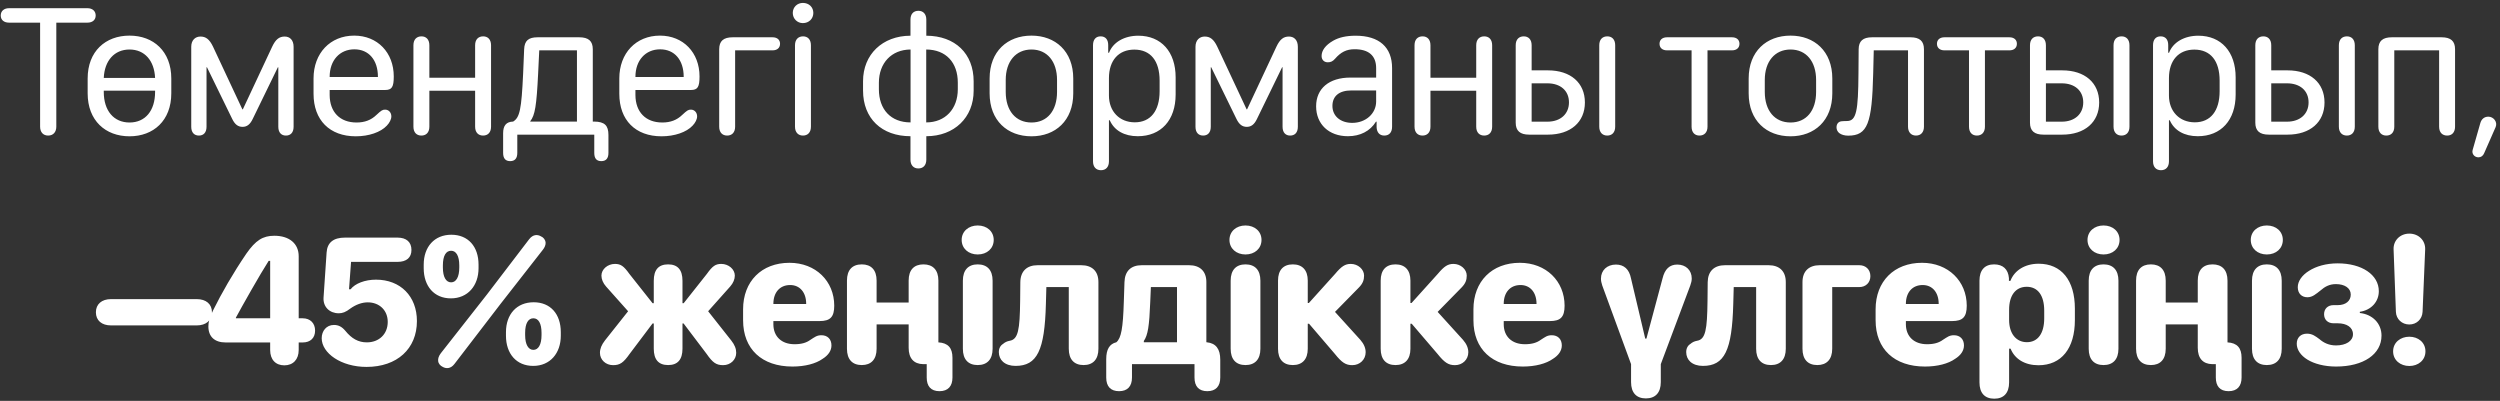 <?xml version="1.0" encoding="UTF-8"?> <svg xmlns="http://www.w3.org/2000/svg" width="817" height="131" viewBox="0 0 817 131" fill="none"><rect x="0" y="0" width="817" height="131" fill="#333333" stroke="none"/><path d="M15.739 44.303C14.105 44.303 13.106 43.183 13.106 41.397V7.402H2.965C1.3 7.402 0.24 6.524 0.24 5.071C0.24 3.618 1.3 2.679 2.965 2.679H28.575C30.209 2.679 31.269 3.618 31.269 5.071C31.269 6.524 30.209 7.402 28.575 7.402H18.403V41.397C18.403 43.183 17.374 44.303 15.739 44.303ZM33.912 29.621V30.045C33.912 36.19 37.181 40.034 42.327 40.034C47.474 40.034 50.682 36.19 50.682 30.045V29.621H33.912ZM33.912 25.474H50.682C50.44 19.843 47.292 16.181 42.327 16.181C37.363 16.181 34.154 19.843 33.912 25.474ZM28.645 30.499V25.655C28.645 16.756 34.487 11.64 42.327 11.64C50.137 11.64 55.98 16.756 55.98 25.655V30.499C55.98 39.429 50.137 44.545 42.327 44.545C34.487 44.545 28.645 39.429 28.645 30.499ZM93.435 44.303C91.982 44.303 90.953 43.364 90.953 41.427V21.993H90.802L82.568 38.914C81.72 40.67 80.691 41.457 79.268 41.457C77.815 41.457 76.786 40.7 75.908 38.914L67.644 21.993H67.493V41.427C67.493 43.364 66.463 44.303 65.01 44.303C63.527 44.303 62.498 43.364 62.498 41.427V15.303C62.498 13.063 63.86 11.943 65.525 11.943C67.251 11.943 68.461 12.82 69.612 15.242L79.208 35.736H79.359L88.955 15.242C90.105 12.79 91.316 11.943 93.042 11.943C94.707 11.943 95.948 13.063 95.948 15.303V41.427C95.948 43.364 94.919 44.303 93.435 44.303ZM102.466 30.65V25.625C102.466 17.391 107.915 11.64 115.755 11.64C123.353 11.64 128.681 17.18 128.681 24.989C128.681 28.441 128.075 29.409 125.835 29.409H107.733V31.074C107.763 36.584 111.063 40.034 116.512 40.034C119.206 40.034 121.295 39.217 122.99 37.583C124.625 36.069 124.988 35.827 125.866 35.827C127.016 35.827 127.894 36.765 127.894 38.036C127.894 38.975 127.319 40.125 126.411 41.064C124.413 43.213 120.538 44.545 116.27 44.545C107.733 44.545 102.466 39.247 102.466 30.65ZM107.733 25.171H123.504V25.08C123.504 19.601 120.508 16.12 115.816 16.12C111.002 16.12 107.733 19.753 107.733 25.08V25.171ZM155.269 41.397V29.651H140.315V41.397C140.315 43.364 139.195 44.303 137.711 44.303C136.198 44.303 135.108 43.334 135.108 41.397V14.788C135.108 12.82 136.228 11.882 137.742 11.882C139.225 11.882 140.315 12.851 140.315 14.788V25.413H155.269V14.788C155.269 12.82 156.389 11.882 157.903 11.882C159.386 11.882 160.476 12.851 160.476 14.788V41.397C160.476 43.364 159.356 44.303 157.872 44.303C156.359 44.303 155.269 43.334 155.269 41.397ZM188.547 39.732V16.453H176.226L175.863 23.991C175.349 34.555 174.834 37.673 173.29 39.611V39.732H188.547ZM166.721 52.658C165.177 52.658 164.421 51.749 164.421 49.964V43.546C164.421 41.033 165.45 39.792 167.69 39.732C169.869 38.4 170.414 35.766 170.959 24.051L171.292 16.09C171.413 13.305 172.685 12.185 175.712 12.185H189.304C192.331 12.185 193.723 13.426 193.723 16.09V39.732H194.177C197.568 39.762 198.839 40.973 198.839 44.121V49.964C198.839 51.749 198.052 52.658 196.508 52.658C194.934 52.658 194.208 51.749 194.208 49.964V44H169.052V49.964C169.052 51.749 168.265 52.658 166.721 52.658ZM202.391 30.65V25.625C202.391 17.391 207.839 11.64 215.68 11.64C223.278 11.64 228.606 17.18 228.606 24.989C228.606 28.441 228 29.409 225.76 29.409H207.658V31.074C207.688 36.584 210.988 40.034 216.437 40.034C219.131 40.034 221.219 39.217 222.915 37.583C224.549 36.069 224.913 35.827 225.79 35.827C226.941 35.827 227.819 36.765 227.819 38.036C227.819 38.975 227.243 40.125 226.335 41.064C224.337 43.213 220.463 44.545 216.194 44.545C207.658 44.545 202.391 39.247 202.391 30.65ZM207.658 25.171H223.429V25.08C223.429 19.601 220.432 16.12 215.74 16.12C210.927 16.12 207.658 19.753 207.658 25.08V25.171ZM239.453 12.185H252.469C253.983 12.185 254.921 13.002 254.921 14.304C254.921 15.636 253.983 16.453 252.469 16.453H240.24V41.397C240.24 43.364 239.12 44.303 237.636 44.303C236.123 44.303 235.033 43.334 235.033 41.397V16.09C235.033 13.426 236.425 12.185 239.453 12.185ZM259.078 4.223C259.078 2.316 260.561 0.954 262.378 0.954C264.345 0.954 265.798 2.316 265.798 4.223C265.798 6.13 264.345 7.553 262.378 7.553C260.561 7.553 259.078 6.13 259.078 4.223ZM265.011 41.397C265.011 43.364 263.891 44.303 262.408 44.303C260.925 44.303 259.805 43.334 259.805 41.397V14.788C259.805 12.82 260.955 11.882 262.438 11.882C263.922 11.882 265.011 12.851 265.011 14.788V41.397ZM297.542 52.173V44.515C288.128 44.515 282.043 38.703 282.043 29.591V26.533C282.043 17.815 288.37 11.7 297.542 11.67V6.403C297.542 4.587 298.511 3.527 300.146 3.527C301.72 3.527 302.719 4.617 302.719 6.403V11.67C312.133 11.7 318.187 17.512 318.187 26.594V29.651C318.187 38.4 311.861 44.515 302.719 44.515V52.173C302.719 53.99 301.72 55.049 300.115 55.049C298.511 55.049 297.542 53.959 297.542 52.173ZM313.011 27.018C313.011 20.419 309.136 16.211 302.688 16.181V40.004C308.924 40.004 313.011 35.584 313.011 29.167V27.018ZM287.22 29.167C287.22 35.766 291.125 40.004 297.572 40.004V16.181C291.337 16.211 287.22 20.6 287.22 27.048V29.167ZM337.086 11.64C344.896 11.64 350.739 16.756 350.739 25.655V30.499C350.739 39.429 344.896 44.545 337.086 44.545C329.246 44.545 323.404 39.429 323.404 30.499V25.655C323.404 16.756 329.246 11.64 337.086 11.64ZM337.086 16.181C331.94 16.181 328.671 20.116 328.671 26.11V30.045C328.671 36.19 331.94 40.034 337.086 40.034C342.232 40.034 345.441 36.19 345.441 30.045V26.11C345.441 20.116 342.232 16.181 337.086 16.181ZM362.403 31.226C362.403 36.402 365.854 39.974 370.849 39.974C375.995 39.974 378.961 36.251 378.961 29.803V26.352C378.961 19.874 375.995 16.211 370.697 16.211C365.581 16.211 362.403 19.722 362.403 25.534V31.226ZM362.403 52.718C362.403 54.535 361.434 55.624 359.8 55.624C358.165 55.624 357.196 54.535 357.196 52.718V14.788C357.196 12.941 358.104 11.882 359.679 11.882C361.253 11.882 362.161 12.911 362.161 14.727V17.24H362.433C363.735 13.789 367.428 11.67 371.999 11.67C379.476 11.67 384.198 16.937 384.198 25.262V30.892C384.198 39.278 379.415 44.515 371.817 44.515C367.428 44.515 364.128 42.638 362.675 39.308H362.403V52.718ZM421.624 44.303C420.171 44.303 419.141 43.364 419.141 41.427V21.993H418.99L410.756 38.914C409.909 40.67 408.879 41.457 407.457 41.457C406.004 41.457 404.974 40.7 404.096 38.914L395.832 21.993H395.681V41.427C395.681 43.364 394.652 44.303 393.199 44.303C391.715 44.303 390.686 43.364 390.686 41.427V15.303C390.686 13.063 392.048 11.943 393.713 11.943C395.439 11.943 396.65 12.82 397.8 15.242L407.396 35.736H407.547L417.143 15.242C418.294 12.79 419.505 11.943 421.23 11.943C422.895 11.943 424.136 13.063 424.136 15.303V41.427C424.136 43.364 423.107 44.303 421.624 44.303ZM435.437 34.616C435.437 37.915 438.04 40.156 441.915 40.156C446.304 40.156 449.725 37.128 449.725 33.163V29.561H441.582C437.677 29.561 435.437 31.377 435.437 34.616ZM449.665 39.762C447.757 42.85 444.518 44.515 440.492 44.515C434.287 44.515 430.109 40.579 430.109 34.737C430.109 28.955 434.317 25.353 441.31 25.353H449.725V22.265C449.725 18.178 447.273 16.09 442.702 16.09C440.008 16.09 438.192 17.028 436.285 19.208C435.558 20.055 434.862 20.358 433.923 20.358C432.713 20.358 431.895 19.541 431.895 18.3C431.895 16.514 433.136 14.758 435.679 13.305C437.526 12.245 439.917 11.67 443.035 11.67C450.694 11.67 454.932 15.424 454.932 22.235V41.427C454.932 43.243 453.993 44.303 452.389 44.303C450.845 44.303 449.937 43.273 449.876 41.548V39.762H449.665ZM482.428 41.397V29.651H467.474V41.397C467.474 43.364 466.354 44.303 464.871 44.303C463.357 44.303 462.267 43.334 462.267 41.397V14.788C462.267 12.82 463.387 11.882 464.901 11.882C466.384 11.882 467.474 12.851 467.474 14.788V25.413H482.428V14.788C482.428 12.82 483.548 11.882 485.062 11.882C486.545 11.882 487.635 12.851 487.635 14.788V41.397C487.635 43.364 486.515 44.303 485.031 44.303C483.518 44.303 482.428 43.334 482.428 41.397ZM495.333 14.788C495.333 12.82 496.453 11.882 497.967 11.882C499.45 11.882 500.54 12.851 500.54 14.788V22.992H505.868C513.254 22.992 517.946 27.048 517.946 33.496C517.946 39.913 513.254 44 505.868 44H499.753C496.756 44 495.333 42.759 495.333 40.095V14.788ZM505.686 27.23H500.54V39.762H505.716C509.985 39.762 512.739 37.219 512.739 33.465C512.739 29.651 509.985 27.23 505.686 27.23ZM522.638 41.397V14.788C522.638 12.82 523.758 11.882 525.272 11.882C526.755 11.882 527.845 12.851 527.845 14.788V41.397C527.845 43.364 526.725 44.303 525.241 44.303C523.758 44.303 522.638 43.334 522.638 41.397ZM555.381 44.303C553.898 44.303 552.808 43.334 552.808 41.397V16.453H544.786C543.272 16.453 542.334 15.636 542.334 14.304C542.334 13.002 543.272 12.185 544.786 12.185H566.006C567.52 12.185 568.458 13.002 568.458 14.304C568.458 15.636 567.52 16.453 566.006 16.453H558.014V41.397C558.014 43.364 556.864 44.303 555.381 44.303ZM585.147 11.64C592.957 11.64 598.8 16.756 598.8 25.655V30.499C598.8 39.429 592.957 44.545 585.147 44.545C577.307 44.545 571.465 39.429 571.465 30.499V25.655C571.465 16.756 577.307 11.64 585.147 11.64ZM585.147 16.181C580.001 16.181 576.732 20.116 576.732 26.11V30.045C576.732 36.19 580.001 40.034 585.147 40.034C590.294 40.034 593.502 36.19 593.502 30.045V26.11C593.502 20.116 590.294 16.181 585.147 16.181ZM623.541 41.397V16.453H612.341L612.159 24.051C611.766 40.277 610.373 44.333 603.986 44.333C602.775 44.333 601.776 44.03 601.05 43.485C600.474 43.001 600.172 42.335 600.172 41.609C600.172 40.398 600.898 39.641 602.049 39.611C602.593 39.55 602.987 39.58 603.623 39.55C606.68 39.52 607.255 36.22 607.346 24.051L607.407 16.09C607.437 13.426 608.799 12.185 611.796 12.185H624.328C627.355 12.185 628.748 13.426 628.748 16.09V41.397C628.748 43.213 627.749 44.303 626.145 44.303C624.54 44.303 623.541 43.183 623.541 41.397ZM646.043 44.303C644.559 44.303 643.47 43.334 643.47 41.397V16.453H635.448C633.934 16.453 632.996 15.636 632.996 14.304C632.996 13.002 633.934 12.185 635.448 12.185H656.668C658.181 12.185 659.12 13.002 659.12 14.304C659.12 15.636 658.181 16.453 656.668 16.453H648.676V41.397C648.676 43.364 647.526 44.303 646.043 44.303ZM663.398 14.788C663.398 12.82 664.518 11.882 666.031 11.882C667.515 11.882 668.604 12.851 668.604 14.788V22.992H673.932C681.318 22.992 686.011 27.048 686.011 33.496C686.011 39.913 681.318 44 673.932 44H667.817C664.821 44 663.398 42.759 663.398 40.095V14.788ZM673.751 27.23H668.604V39.762H673.781C678.049 39.762 680.804 37.219 680.804 33.465C680.804 29.651 678.049 27.23 673.751 27.23ZM690.703 41.397V14.788C690.703 12.82 691.823 11.882 693.336 11.882C694.82 11.882 695.909 12.851 695.909 14.788V41.397C695.909 43.364 694.789 44.303 693.306 44.303C691.823 44.303 690.703 43.334 690.703 41.397ZM708.815 31.226C708.815 36.402 712.266 39.974 717.26 39.974C722.407 39.974 725.373 36.251 725.373 29.803V26.352C725.373 19.874 722.407 16.211 717.109 16.211C711.993 16.211 708.815 19.722 708.815 25.534V31.226ZM708.815 52.718C708.815 54.535 707.846 55.624 706.211 55.624C704.577 55.624 703.608 54.535 703.608 52.718V14.788C703.608 12.941 704.516 11.882 706.09 11.882C707.664 11.882 708.572 12.911 708.572 14.727V17.24H708.845C710.147 13.789 713.84 11.67 718.411 11.67C725.888 11.67 730.61 16.937 730.61 25.262V30.892C730.61 39.278 725.827 44.515 718.229 44.515C713.84 44.515 710.54 42.638 709.087 39.308H708.815V52.718ZM737.037 14.788C737.037 12.82 738.157 11.882 739.671 11.882C741.154 11.882 742.244 12.851 742.244 14.788V22.992H747.572C754.958 22.992 759.65 27.048 759.65 33.496C759.65 39.913 754.958 44 747.572 44H741.457C738.46 44 737.037 42.759 737.037 40.095V14.788ZM747.39 27.23H742.244V39.762H747.42C751.689 39.762 754.443 37.219 754.443 33.465C754.443 29.651 751.689 27.23 747.39 27.23ZM764.342 41.397V14.788C764.342 12.82 765.462 11.882 766.976 11.882C768.459 11.882 769.549 12.851 769.549 14.788V41.397C769.549 43.364 768.429 44.303 766.945 44.303C765.462 44.303 764.342 43.334 764.342 41.397ZM797.105 41.397V16.453H782.454V41.397C782.454 43.364 781.334 44.303 779.851 44.303C778.337 44.303 777.247 43.334 777.247 41.397V16.09C777.247 13.426 778.64 12.185 781.667 12.185H797.893C800.92 12.185 802.312 13.426 802.312 16.09V41.397C802.312 43.334 801.222 44.303 799.739 44.303C798.226 44.303 797.105 43.364 797.105 41.397ZM808.073 48.965L810.556 40.277C810.919 38.914 811.888 38.127 813.189 38.127C814.884 38.127 816.277 39.853 815.581 41.518L811.827 50.054C811.464 50.932 810.798 51.416 809.95 51.416C808.618 51.416 807.68 50.206 808.073 48.965ZM31.339 102.048C31.339 99.414 33.216 97.749 36.303 97.749H64.274C67.362 97.749 69.269 99.384 69.269 102.048C69.269 104.682 67.362 106.347 64.274 106.347H36.303C33.216 106.347 31.339 104.712 31.339 102.048ZM88.289 114.399V111.916H73.729C70.156 111.916 68.098 110.04 68.098 106.68C68.098 105.166 68.461 103.955 69.612 101.473C72.518 95.63 76.09 89.394 80.509 82.886C83.537 78.557 85.867 77.044 89.651 77.044C94.555 77.044 97.613 79.617 97.613 83.734V104.016H98.914C101.397 104.016 102.971 105.62 102.971 108.042C102.971 110.433 101.457 111.916 98.914 111.916H97.613V114.399C97.613 117.456 95.796 119.394 92.921 119.394C90.045 119.394 88.289 117.486 88.289 114.399ZM77.089 104.016H88.289V85.247H87.805C85.08 89.455 78.935 100.353 77.089 103.804V104.016ZM105.13 110.524C105.13 108.163 106.674 106.195 109.126 106.195C110.579 106.195 111.699 106.74 112.849 108.102C114.938 110.675 117.117 111.886 119.872 111.886C123.868 111.886 126.713 109.192 126.713 105.196C126.713 101.412 123.989 98.809 120.175 98.809C118.298 98.809 116.3 99.535 114.484 100.837C112.97 102.018 111.911 102.381 110.7 102.381C107.733 102.381 105.523 100.292 105.735 97.235L106.734 82.523C106.946 79.284 108.944 77.649 112.728 77.649H129.922C132.828 77.649 134.463 79.132 134.463 81.675C134.463 84.188 132.858 85.58 129.922 85.58H114.726L114.06 94.541H114.574C116.027 92.634 119.297 91.392 122.869 91.392C130.86 91.392 136.249 96.811 136.249 104.924C136.249 113.975 129.771 119.908 119.781 119.908C111.456 119.908 105.13 115.398 105.13 110.524ZM144.734 86.731V87.427C144.734 90.545 145.764 92.27 147.429 92.27C149.063 92.27 150.092 90.545 150.092 87.427V86.731C150.092 83.613 149.063 81.948 147.429 81.948C145.733 81.948 144.734 83.582 144.734 86.731ZM138.468 87.639V86.489C138.468 80.646 141.98 76.711 147.489 76.711C152.999 76.711 156.389 80.586 156.389 86.489V87.639C156.389 93.36 152.877 97.507 147.338 97.507C141.889 97.507 138.468 93.542 138.468 87.639ZM171.615 108.799V109.495C171.615 112.613 172.675 114.338 174.31 114.338C175.944 114.338 176.973 112.613 176.973 109.495V108.799C176.973 105.681 175.975 104.016 174.31 104.016C172.645 104.016 171.615 105.65 171.615 108.799ZM165.349 109.707V108.556C165.349 102.714 168.861 98.779 174.4 98.779C179.91 98.779 183.27 102.653 183.27 108.556V109.707C183.27 115.428 179.789 119.575 174.249 119.575C168.77 119.575 165.349 115.61 165.349 109.707ZM144.068 115.428L159.113 96.266L172.917 78.194C174.158 76.59 175.611 76.559 176.762 77.225C177.639 77.589 178.245 78.376 178.305 79.314C178.336 80.041 178.033 80.858 177.367 81.675L163.594 99.293L148.518 118.939C147.247 120.604 145.733 120.514 144.644 119.878C143.917 119.545 143.251 118.818 143.191 117.941C143.1 117.214 143.372 116.336 144.068 115.428ZM236.325 119.333C234.085 119.333 232.934 118.546 230.937 115.67L223.399 105.711H223.036V113.945C223.036 117.517 221.462 119.303 218.344 119.303C215.195 119.303 213.652 117.486 213.652 113.945V105.711H213.258L205.751 115.67C203.723 118.546 202.602 119.333 200.362 119.333C197.941 119.333 196.064 117.577 196.064 115.307C196.064 113.975 196.578 112.704 197.699 111.251L205.266 101.715L198.062 93.632C197.063 92.513 196.548 91.241 196.548 90.061C196.548 88.002 198.576 86.246 200.968 86.246C202.845 86.246 203.844 86.943 205.66 89.485L213.258 99.081H213.652V91.756C213.652 88.184 215.195 86.398 218.344 86.398C221.462 86.398 223.036 88.184 223.036 91.756V99.081H223.429L231.027 89.485C232.844 86.943 233.843 86.246 235.719 86.246C238.111 86.246 240.139 88.002 240.139 90.061C240.139 91.241 239.624 92.513 238.625 93.632L231.421 101.715L238.958 111.251C240.109 112.704 240.593 113.975 240.593 115.307C240.593 117.577 238.716 119.333 236.325 119.333ZM242.843 104.651V101.079C242.843 91.937 248.897 85.883 258.009 85.883C266.576 85.883 272.63 91.877 272.63 99.899C272.63 103.592 271.328 104.924 267.847 104.924H252.742V106.104C252.802 109.919 255.345 112.492 259.674 112.492C262.005 112.492 263.579 111.977 264.82 111.069C266.303 110.13 266.939 109.555 268.453 109.555C270.42 109.555 271.722 110.827 271.722 112.885C271.722 114.611 270.662 116.124 268.816 117.275C266.606 118.849 263.064 119.787 258.978 119.787C248.988 119.787 242.843 114.096 242.843 104.651ZM252.742 99.354H263.458V99.263C263.458 95.57 261.399 93.148 258.221 93.148C254.8 93.148 252.742 95.63 252.742 99.263V99.354ZM306.665 91.695V111.886C309.843 112.068 311.266 113.733 311.266 116.911V123.389C311.266 126.174 309.843 127.839 307.028 127.839C304.152 127.839 302.851 126.144 302.851 123.389V119H301.64C298.643 118.939 296.948 117.093 296.948 113.672V106.014H286.474V113.975C286.474 117.486 284.657 119.303 281.63 119.303C278.543 119.303 276.787 117.456 276.787 113.975V91.695C276.787 88.214 278.543 86.398 281.63 86.398C284.688 86.398 286.474 88.214 286.474 91.695V98.87H296.948V91.695C296.948 88.214 298.703 86.398 301.791 86.398C304.848 86.398 306.665 88.214 306.665 91.695ZM314.273 78.406C314.273 75.651 316.482 73.684 319.51 73.684C322.567 73.684 324.746 75.651 324.746 78.406C324.746 81.191 322.567 83.159 319.51 83.159C316.482 83.159 314.273 81.191 314.273 78.406ZM324.383 113.975C324.383 117.456 322.597 119.303 319.51 119.303C316.422 119.303 314.666 117.456 314.666 113.975V91.725C314.666 88.244 316.452 86.398 319.51 86.398C322.597 86.398 324.383 88.244 324.383 91.725V113.975ZM349.276 113.975V93.814H341.95L341.799 99.324C341.405 114.52 338.953 119.575 331.87 119.575C330.144 119.575 328.752 119.091 327.783 118.243C326.905 117.456 326.421 116.336 326.421 115.065C326.421 113.854 326.936 112.915 327.783 112.401C328.389 111.856 329.115 111.523 329.933 111.372C332.778 110.918 333.262 107.709 333.384 98.385L333.444 92.18C333.505 88.668 335.533 86.67 339.105 86.67H353.332C356.935 86.67 358.963 88.668 358.963 92.18V113.975C358.963 117.396 357.237 119.303 354.119 119.303C351.002 119.303 349.276 117.426 349.276 113.975ZM384.643 111.856V93.814H376.106L375.894 98.779C375.592 106.498 375.138 109.495 373.806 111.432V111.856H384.643ZM365.723 127.839C362.968 127.839 361.515 126.295 361.515 123.389V117.365C361.515 114.187 362.575 112.401 364.815 111.856C366.419 110.494 366.995 107.285 367.267 98.537L367.479 92.18C367.6 88.608 369.568 86.67 373.14 86.67H388.578C392.18 86.67 394.239 88.668 394.239 92.18V111.856H394.39C397.357 112.159 398.78 114.035 398.78 117.547V123.389C398.78 126.265 397.296 127.839 394.542 127.839C391.817 127.839 390.364 126.295 390.364 123.389V119H369.931V123.389C369.931 126.265 368.448 127.839 365.723 127.839ZM401.786 78.406C401.786 75.651 403.996 73.684 407.023 73.684C410.08 73.684 412.26 75.651 412.26 78.406C412.26 81.191 410.08 83.159 407.023 83.159C403.996 83.159 401.786 81.191 401.786 78.406ZM411.897 113.975C411.897 117.456 410.111 119.303 407.023 119.303C403.935 119.303 402.18 117.456 402.18 113.975V91.725C402.18 88.244 403.966 86.398 407.023 86.398C410.111 86.398 411.897 88.244 411.897 91.725V113.975ZM441.936 119.333C439.817 119.333 438.515 118.516 436.245 115.67L427.799 105.802H427.375V113.975C427.375 117.396 425.619 119.303 422.501 119.303C419.383 119.303 417.658 117.426 417.658 113.975V91.695C417.658 88.275 419.383 86.398 422.501 86.398C425.619 86.398 427.375 88.305 427.375 91.695V99.021H427.738L436.335 89.485C438.424 87.003 439.605 86.246 441.451 86.246C443.782 86.246 445.78 88.002 445.78 90.061C445.78 91.544 445.356 92.664 444.085 93.966L436.275 101.927L444.569 111.069C445.75 112.431 446.295 113.763 446.295 115.125C446.295 117.517 444.388 119.333 441.936 119.333ZM475.486 119.333C473.367 119.333 472.065 118.516 469.795 115.67L461.349 105.802H460.926V113.975C460.926 117.396 459.17 119.303 456.052 119.303C452.934 119.303 451.208 117.426 451.208 113.975V91.695C451.208 88.275 452.934 86.398 456.052 86.398C459.17 86.398 460.926 88.305 460.926 91.695V99.021H461.289L469.886 89.485C471.975 87.003 473.155 86.246 475.002 86.246C477.333 86.246 479.331 88.002 479.331 90.061C479.331 91.544 478.907 92.664 477.635 93.966L469.825 101.927L478.12 111.069C479.3 112.431 479.845 113.763 479.845 115.125C479.845 117.517 477.938 119.333 475.486 119.333ZM481.52 104.651V101.079C481.52 91.937 487.574 85.883 496.686 85.883C505.253 85.883 511.307 91.877 511.307 99.899C511.307 103.592 510.005 104.924 506.524 104.924H491.419V106.104C491.479 109.919 494.022 112.492 498.351 112.492C500.682 112.492 502.256 111.977 503.497 111.069C504.98 110.13 505.616 109.555 507.129 109.555C509.097 109.555 510.399 110.827 510.399 112.885C510.399 114.611 509.339 116.124 507.493 117.275C505.283 118.849 501.741 119.787 497.654 119.787C487.665 119.787 481.52 114.096 481.52 104.651ZM491.419 99.354H502.135V99.263C502.135 95.57 500.076 93.148 496.898 93.148C493.477 93.148 491.419 95.63 491.419 99.263V99.354ZM538.056 110.645L543.323 90.969C544.05 87.942 545.624 86.458 548.136 86.458C550.921 86.458 552.859 88.305 552.859 90.999C552.859 91.725 552.707 92.422 552.374 93.33L542.748 119V124.873C542.748 128.354 540.962 130.2 537.874 130.2C534.787 130.2 533.031 128.354 533.031 124.873V119L523.616 93.3C523.344 92.482 523.193 91.756 523.193 91.059C523.193 88.335 525.191 86.458 528.097 86.458C530.73 86.458 532.425 88.002 533.001 90.938L537.662 110.645H538.056ZM573.907 113.975V93.814H566.581L566.43 99.324C566.036 114.52 563.584 119.575 556.501 119.575C554.776 119.575 553.383 119.091 552.414 118.243C551.536 117.456 551.052 116.336 551.052 115.065C551.052 113.854 551.567 112.915 552.414 112.401C553.02 111.856 553.746 111.523 554.564 111.372C557.409 110.918 557.893 107.709 558.015 98.385L558.075 92.18C558.136 88.668 560.164 86.67 563.736 86.67H577.963C581.566 86.67 583.594 88.668 583.594 92.18V113.975C583.594 117.396 581.868 119.303 578.75 119.303C575.633 119.303 573.907 117.426 573.907 113.975ZM594.713 86.67H607.639C609.728 86.67 611.241 88.093 611.241 90.242C611.241 92.361 609.728 93.814 607.639 93.814H598.769V113.975C598.769 117.486 596.923 119.303 593.896 119.303C590.808 119.303 589.052 117.456 589.052 113.975V92.18C589.052 88.668 591.111 86.67 594.713 86.67ZM612.946 104.651V101.079C612.946 91.937 619.001 85.883 628.112 85.883C636.679 85.883 642.733 91.877 642.733 99.899C642.733 103.592 641.432 104.924 637.95 104.924H622.845V106.104C622.906 109.919 625.448 112.492 629.777 112.492C632.108 112.492 633.682 111.977 634.923 111.069C636.407 110.13 637.042 109.555 638.556 109.555C640.524 109.555 641.825 110.827 641.825 112.885C641.825 114.611 640.766 116.124 638.919 117.275C636.709 118.849 633.168 119.787 629.081 119.787C619.091 119.787 612.946 114.096 612.946 104.651ZM622.845 99.354H633.561V99.263C633.561 95.57 631.503 93.148 628.324 93.148C624.903 93.148 622.845 95.63 622.845 99.263V99.354ZM656.577 104.561C656.577 109.01 658.878 111.826 662.389 111.826C665.961 111.826 668.05 108.95 668.05 104.046V101.503C668.05 96.539 665.961 93.723 662.329 93.723C658.757 93.723 656.577 96.478 656.577 101.2V104.561ZM656.577 124.963C656.577 128.414 654.852 130.291 651.734 130.291C648.585 130.291 646.89 128.414 646.89 124.963V91.725C646.89 88.305 648.585 86.398 651.673 86.398C654.549 86.398 656.274 87.972 656.517 90.878V91.786H657.001C658.303 88.365 661.754 86.186 666.234 86.186C673.68 86.186 678.07 91.604 678.07 100.867V104.591C678.07 113.884 673.65 119.363 666.173 119.363C661.784 119.363 658.454 117.396 657.061 113.945H656.577V124.963ZM682.196 78.406C682.196 75.651 684.406 73.684 687.433 73.684C690.491 73.684 692.67 75.651 692.67 78.406C692.67 81.191 690.491 83.159 687.433 83.159C684.406 83.159 682.196 81.191 682.196 78.406ZM692.307 113.975C692.307 117.456 690.521 119.303 687.433 119.303C684.346 119.303 682.59 117.456 682.59 113.975V91.725C682.59 88.244 684.376 86.398 687.433 86.398C690.521 86.398 692.307 88.244 692.307 91.725V113.975ZM727.946 91.695V111.886C731.125 112.068 732.547 113.733 732.547 116.911V123.389C732.547 126.174 731.125 127.839 728.309 127.839C725.434 127.839 724.132 126.144 724.132 123.389V119H722.921C719.924 118.939 718.229 117.093 718.229 113.672V106.014H707.755V113.975C707.755 117.486 705.939 119.303 702.912 119.303C699.824 119.303 698.068 117.456 698.068 113.975V91.695C698.068 88.214 699.824 86.398 702.912 86.398C705.969 86.398 707.755 88.214 707.755 91.695V98.87H718.229V91.695C718.229 88.214 719.985 86.398 723.072 86.398C726.13 86.398 727.946 88.214 727.946 91.695ZM735.554 78.406C735.554 75.651 737.764 73.684 740.791 73.684C743.848 73.684 746.028 75.651 746.028 78.406C746.028 81.191 743.848 83.159 740.791 83.159C737.764 83.159 735.554 81.191 735.554 78.406ZM745.665 113.975C745.665 117.456 743.879 119.303 740.791 119.303C737.703 119.303 735.947 117.456 735.947 113.975V91.725C735.947 88.244 737.733 86.398 740.791 86.398C743.879 86.398 745.665 88.244 745.665 91.725V113.975ZM763.413 112.885C766.683 112.885 768.953 111.432 768.953 109.222C768.953 106.982 766.925 105.65 763.958 105.65H762.596C760.749 105.65 759.508 104.5 759.508 102.684C759.508 100.898 760.749 99.717 762.596 99.717H763.958C766.562 99.717 768.227 98.355 768.227 96.266C768.227 94.147 766.229 92.846 763.383 92.846C761.234 92.846 759.751 93.693 758.328 94.934C756.844 96.085 755.724 97.144 754.06 97.144C752.213 97.144 750.911 95.933 750.911 93.844C750.911 91.937 752.243 89.97 754.574 88.517C756.905 87.033 760.144 86.065 763.958 86.065C771.859 86.065 777.399 89.788 777.399 95.176C777.399 98.597 774.917 101.352 771.193 101.897V102.29C775.28 102.714 778.277 105.65 778.277 109.676C778.277 115.731 772.434 119.787 763.413 119.787C759.599 119.787 756.269 118.879 754.06 117.517C751.85 116.154 750.578 114.278 750.578 112.31C750.578 110.342 751.88 109.041 753.938 109.041C755.664 109.041 756.723 109.888 757.995 110.827C759.387 112.038 761.113 112.885 763.413 112.885ZM782.978 101.897L782.222 81.494C782.101 78.648 784.31 76.348 787.368 76.348C790.456 76.348 792.665 78.648 792.544 81.494L791.697 101.897C791.576 104.349 789.699 106.044 787.368 106.044C784.946 106.044 783.069 104.288 782.978 101.897ZM782.07 114.823C782.07 111.916 784.462 110.04 787.368 110.04C790.274 110.04 792.635 111.916 792.635 114.823C792.635 117.729 790.274 119.605 787.368 119.605C784.462 119.605 782.07 117.729 782.07 114.823Z" fill="white"></path></svg> 